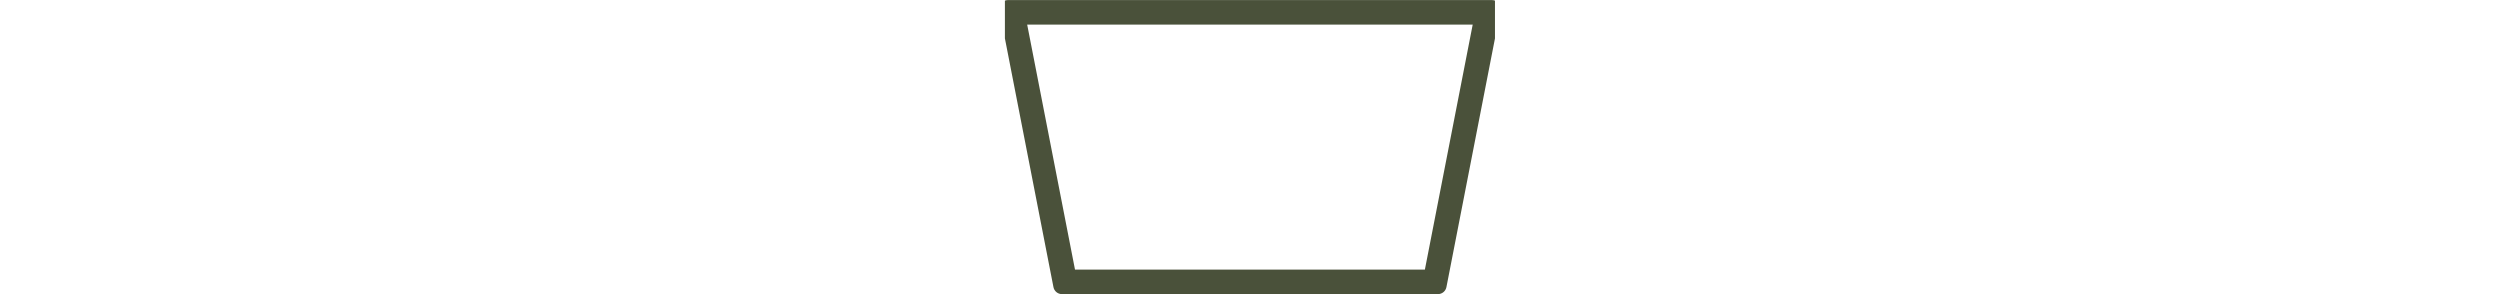 <?xml version="1.0" encoding="UTF-8" standalone="no"?>
<svg
   xmlns:dc="http://purl.org/dc/elements/1.1/"
   xmlns:cc="http://creativecommons.org/ns#"
   xmlns:rdf="http://www.w3.org/1999/02/22-rdf-syntax-ns#"
   xmlns:svg="http://www.w3.org/2000/svg"
   xmlns="http://www.w3.org/2000/svg"
   xmlns:sodipodi="http://sodipodi.sourceforge.net/DTD/sodipodi-0.dtd"
   xmlns:inkscape="http://www.inkscape.org/namespaces/inkscape"
   viewBox="0 0 680 80"
   height="80"
   width="680"
   xml:space="preserve"
   id="svg2"
   version="1.1"
   sodipodi:docname="pot_size_homegrown_single_punnet_side.svg"
   inkscape:version="0.92.3 (2405546, 2018-03-11)"><sodipodi:namedview
     pagecolor="#ffffff"
     bordercolor="#666666"
     borderopacity="1"
     objecttolerance="10"
     gridtolerance="10"
     guidetolerance="10"
     inkscape:pageopacity="0"
     inkscape:pageshadow="2"
     inkscape:window-width="1853"
     inkscape:window-height="1025"
     id="namedview807"
     showgrid="false"
     inkscape:zoom="0.50294118"
     inkscape:cx="57.660819"
     inkscape:cy="40"
     inkscape:window-x="67"
     inkscape:window-y="27"
     inkscape:window-maximized="1"
     inkscape:current-layer="svg2" /><defs
     id="defs6"><clipPath
       id="clipPath20"
       clipPathUnits="userSpaceOnUse"><path
         id="path18"
         d="M 0,0 H 1000 V 600 H 0 Z" /></clipPath><clipPath
       id="clipPath26"
       clipPathUnits="userSpaceOnUse"><path
         style="clip-rule:evenodd"
         id="path24"
         d="M 6.172,600 H 993.844 c 9.746,0 17.636,-7.898 17.636,-17.641 0,-1.132 -0.11,-2.265 -0.32,-3.379 L 900.938,14.262 C 899.32,5.977 892.063,0 883.625,0 H 116.387 C 107.949,0 100.691,5.977 99.074,14.262 L -11.145,578.98 c -1.863,9.563 4.375,18.829 13.937,20.692 1.113,0.219 2.242,0.328 3.379,0.328 z" /></clipPath><clipPath
       id="clipPath32"
       clipPathUnits="userSpaceOnUse"><path
         id="path30"
         d="M 0,0 H 1000 V 600 H 0 Z" /></clipPath></defs><g
     transform="matrix(1.333,0,0,-1.333,273.333,80)"
     id="g10"><g
       transform="scale(0.1)"
       id="g12"><g
         id="g14"><g
           clip-path="url(#clipPath20)"
           id="g16"><g
             clip-path="url(#clipPath26)"
             id="g22"><g
               clip-path="url(#clipPath32)"
               id="g28"><path
                 id="path34"
                 style="fill:none;stroke:#4a513a;stroke-width:100;stroke-linecap:butt;stroke-linejoin:miter;stroke-miterlimit:10;stroke-dasharray:none;stroke-opacity:1"
                 d="M 6.172,600 H 993.844 c 9.746,0 17.636,-7.898 17.636,-17.641 0,-1.132 -0.11,-2.265 -0.32,-3.379 L 900.938,14.262 C 899.32,5.977 892.063,0 883.625,0 H 116.387 C 107.949,0 100.691,5.977 99.074,14.262 L -11.145,578.98 c -1.863,9.563 4.375,18.829 13.937,20.692 1.113,0.219 2.242,0.328 3.379,0.328 z"
                 inkscape:connector-curvature="0" /></g></g></g></g></g></g></svg>